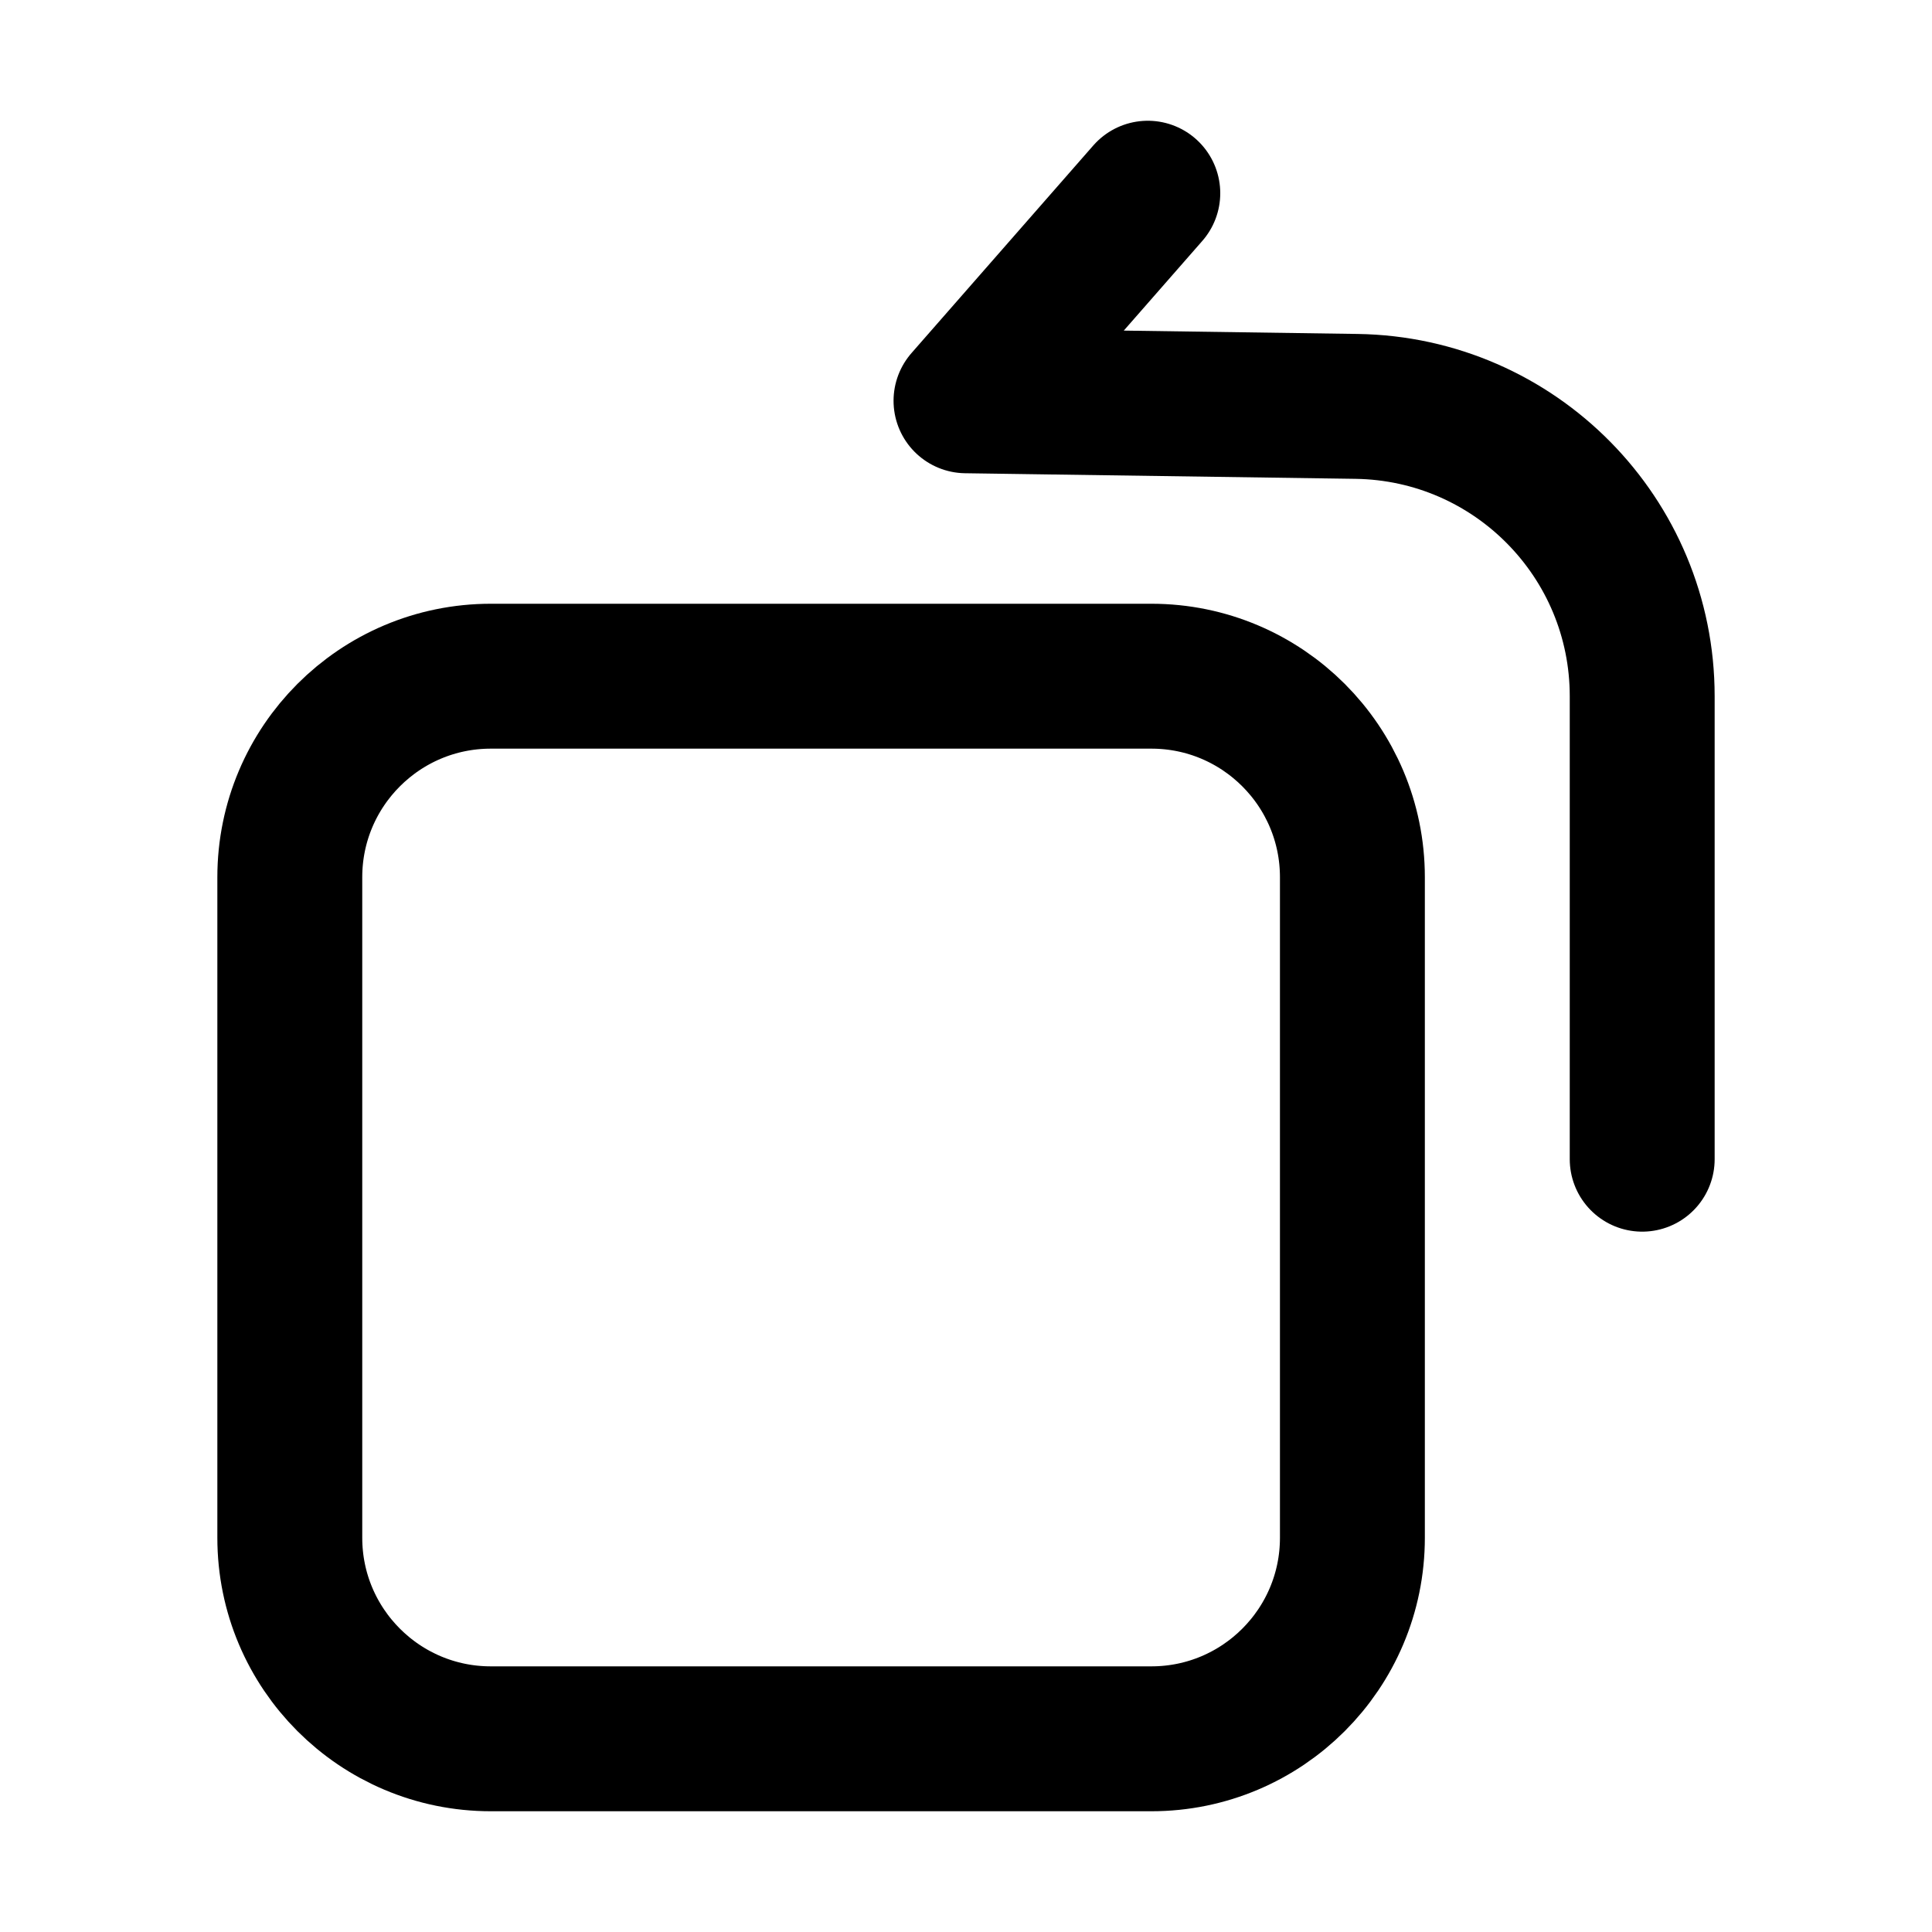 <svg width="20" height="20" viewBox="0 0 20 20" fill="none" xmlns="http://www.w3.org/2000/svg">
<path d="M11.882 2L10 4.149L14.043 4.207C15.683 4.231 17 5.567 17 7.207V12" stroke="black" stroke-width="1.5" stroke-linecap="round" stroke-linejoin="round"/>
<path fill-rule="evenodd" clip-rule="evenodd" d="M3 9.081C3 7.932 3.932 7 5.081 7H11.919C13.068 7 14 7.932 14 9.081V15.919C14 17.068 13.068 18 11.919 18H5.081C3.932 18 3 17.068 3 15.919V9.081Z" stroke="black" stroke-width="1.5" stroke-linecap="round" stroke-linejoin="round"/>
</svg>
